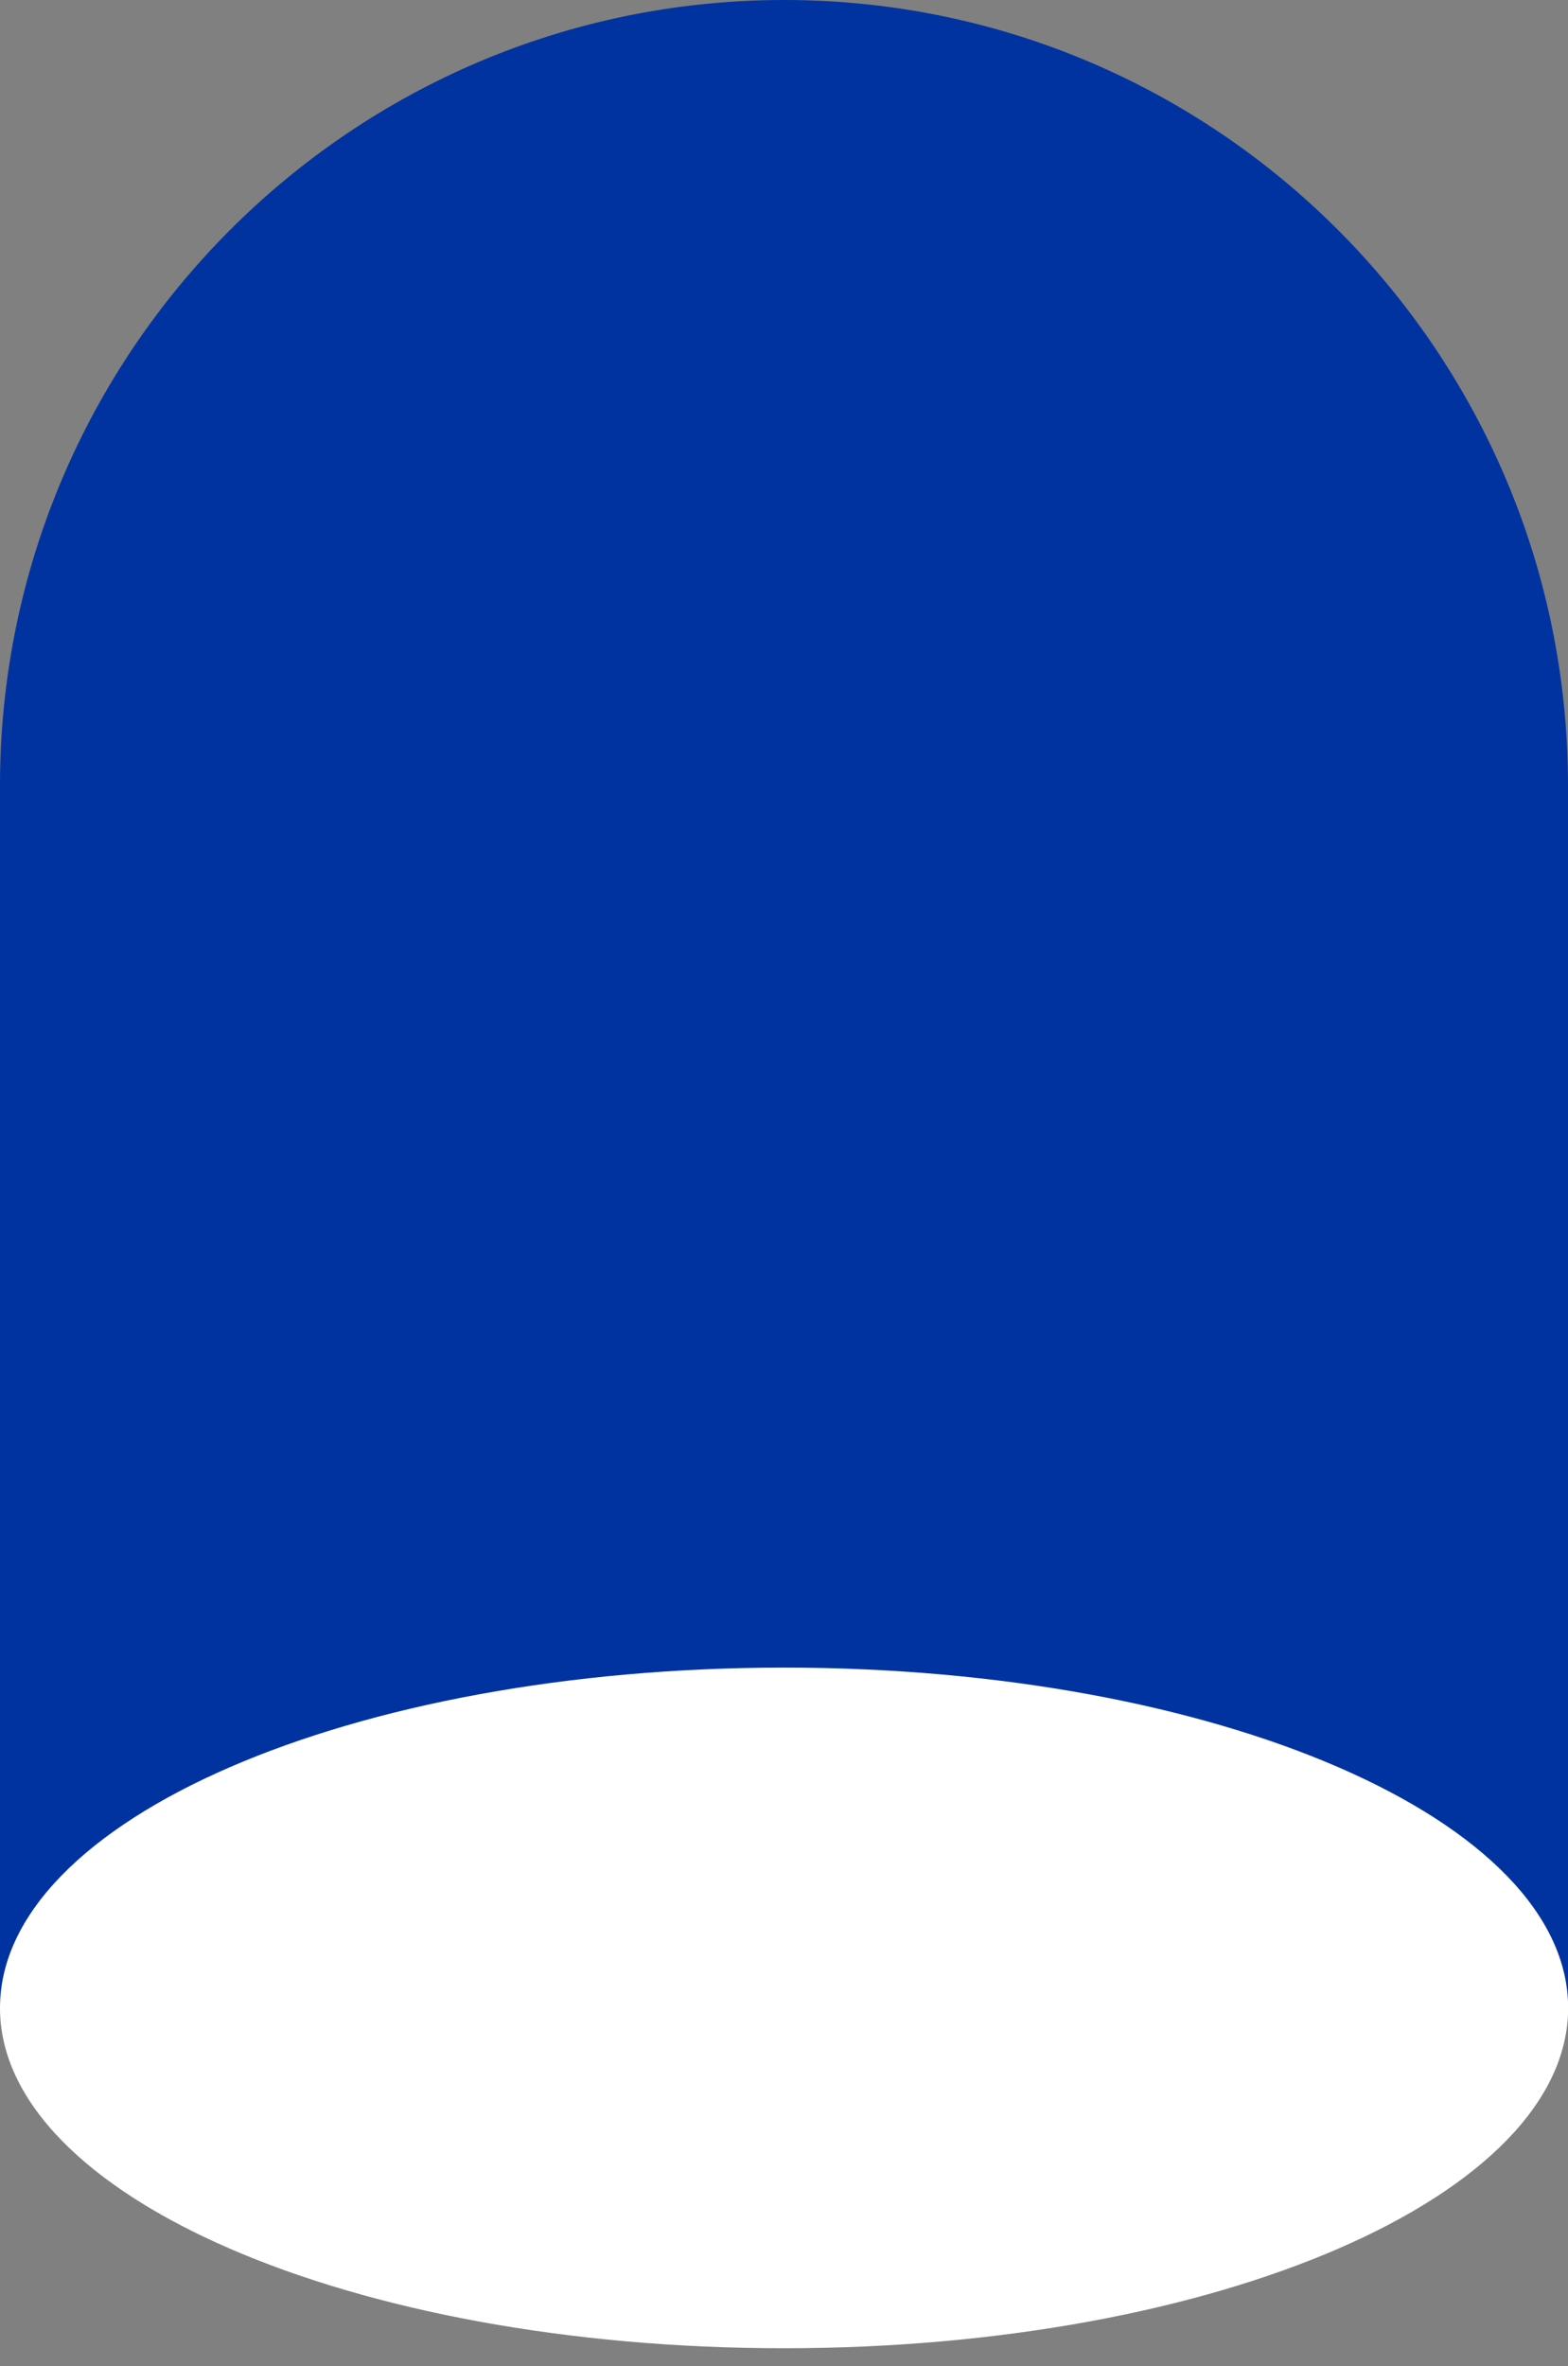 <svg width="59" height="89" viewBox="0 0 59 89" fill="none" xmlns="http://www.w3.org/2000/svg">
<rect x="0" y="0" width="59" height="89" fill="#808080" stroke="none"/>
<path d="M29.503 0C45.784 0 59 13.244 59 29.553V75.527H0V29.553C0 13.244 13.221 0 29.503 0Z" fill="#0033A0"/>
<path d="M29.503 88.328C45.796 88.328 59.005 82.597 59.005 75.527C59.005 68.457 45.796 62.726 29.503 62.726C13.209 62.726 0 68.457 0 75.527C0 82.597 13.209 88.328 29.503 88.328Z" fill="white"/>
</svg>
